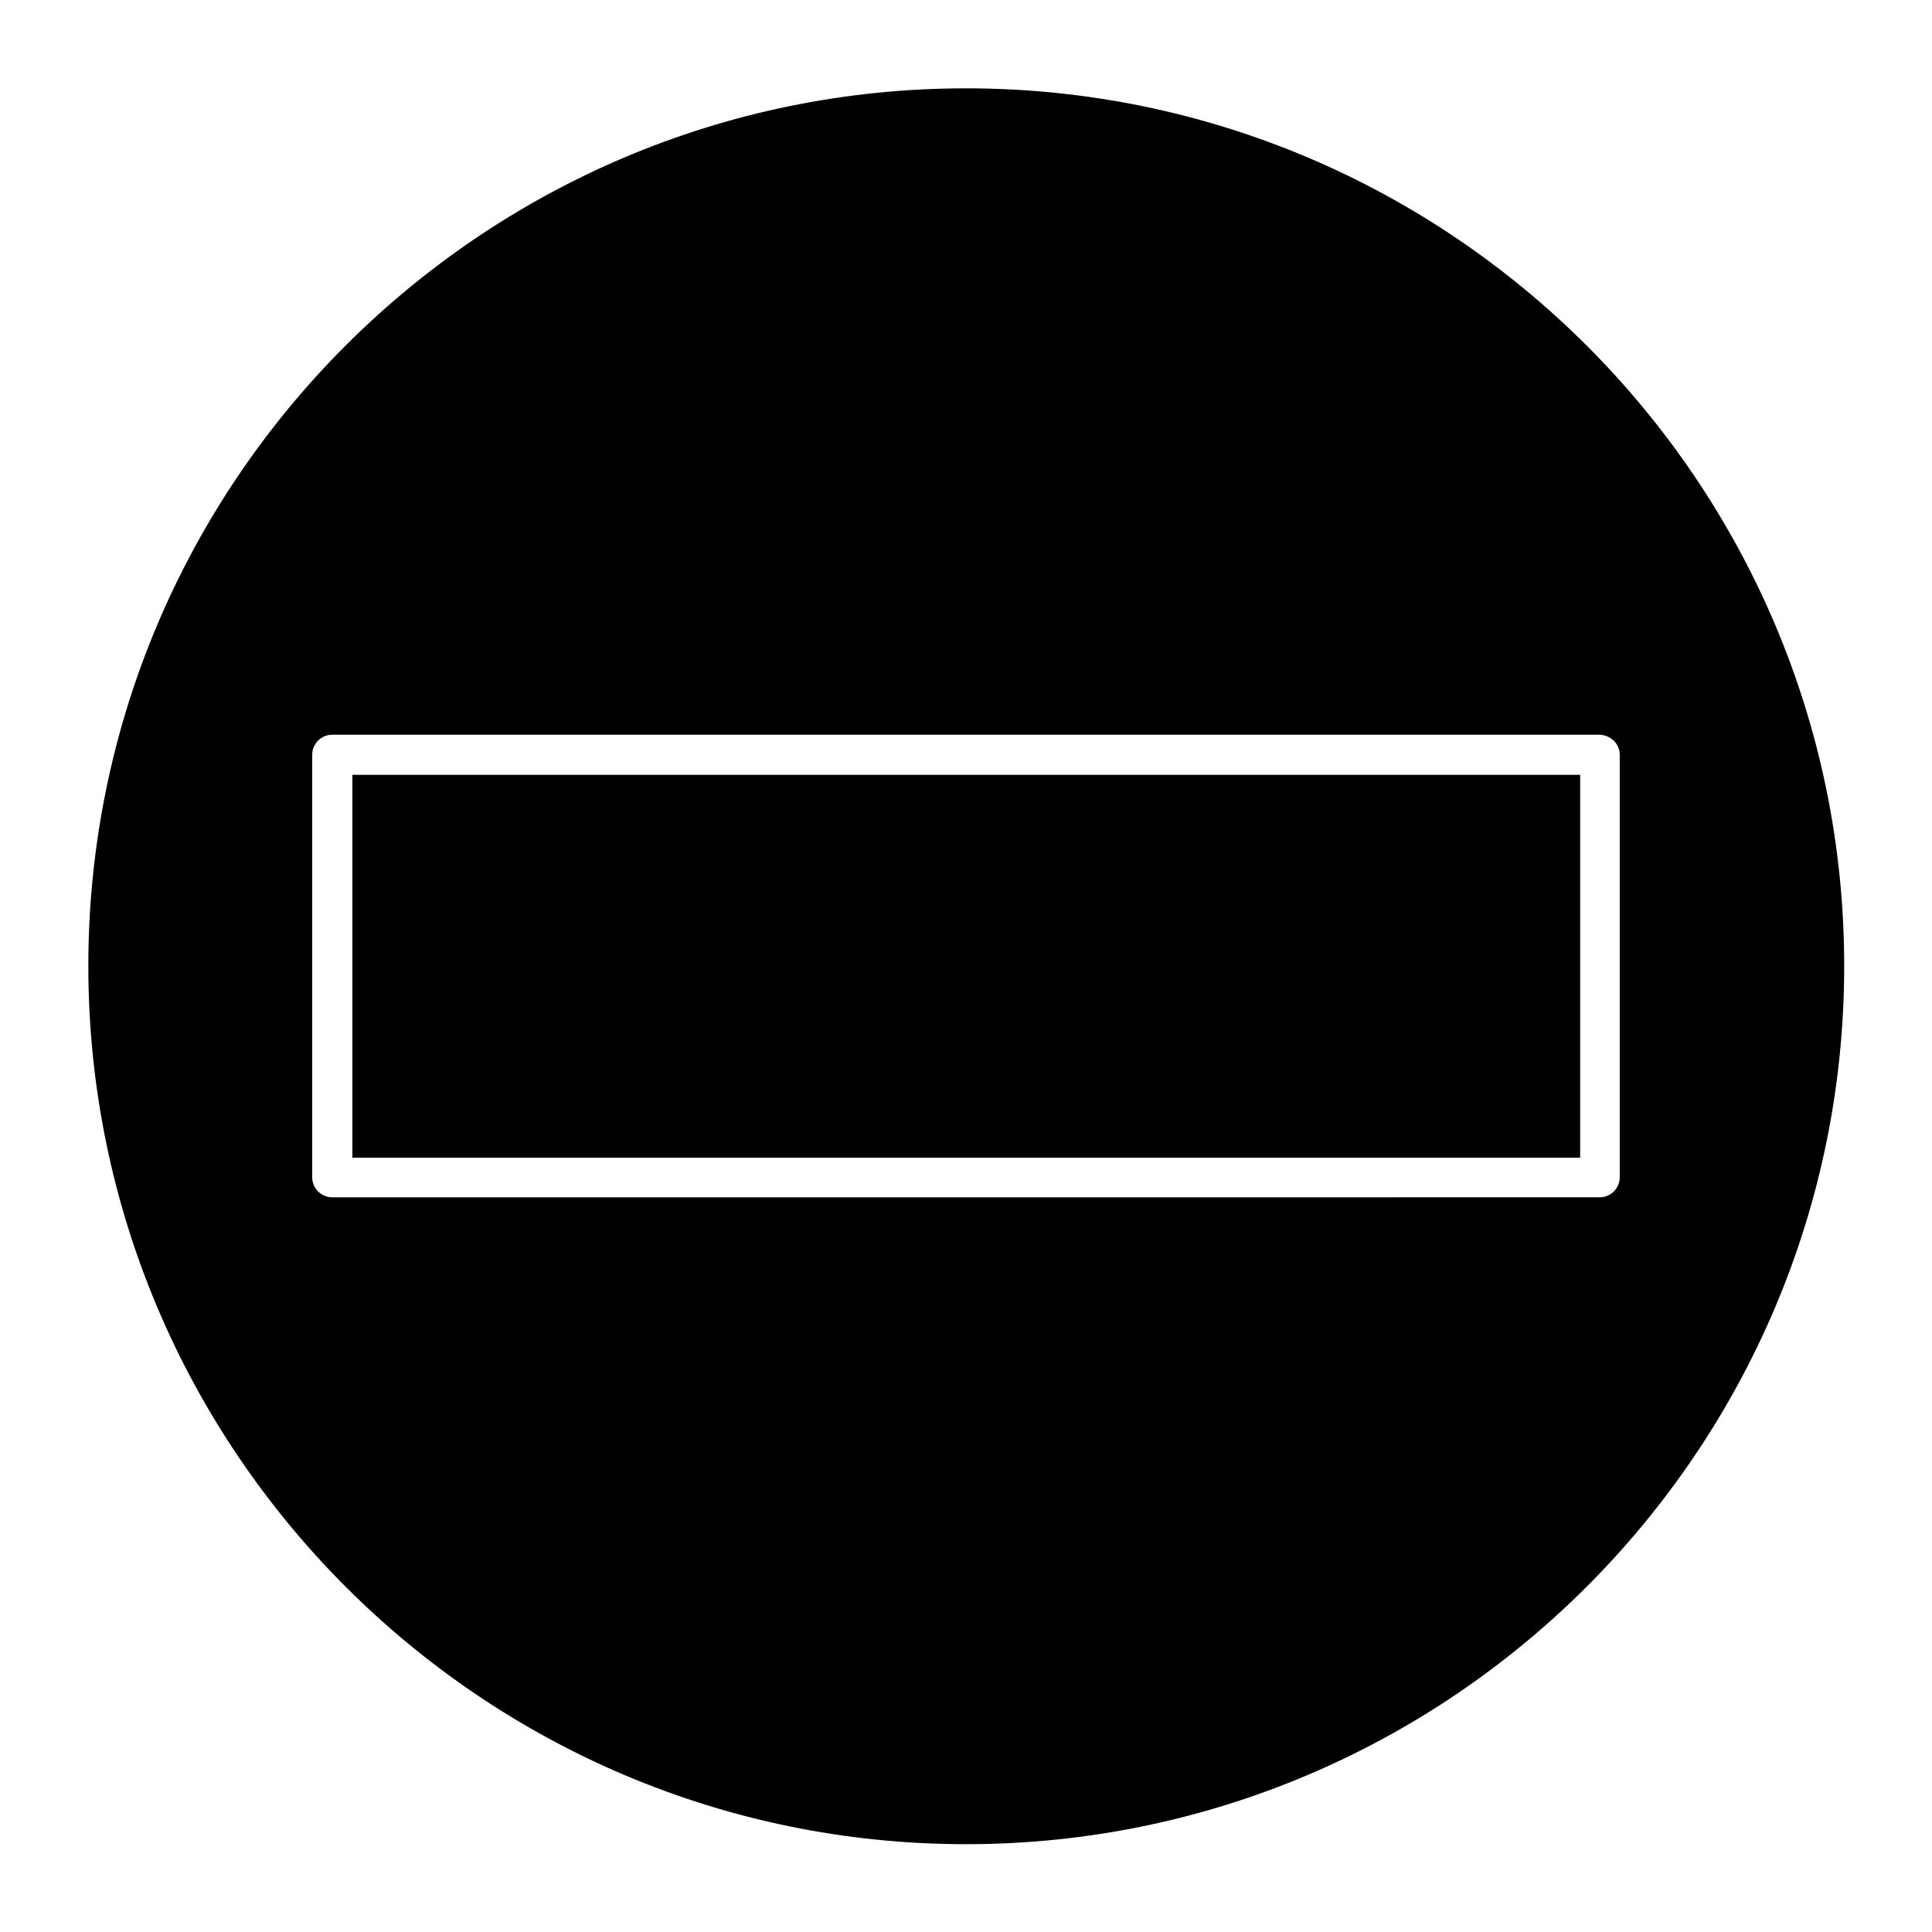 <?xml version="1.0" encoding="UTF-8"?>
<!-- Uploaded to: ICON Repo, www.iconrepo.com, Generator: ICON Repo Mixer Tools -->
<svg fill="#000000" width="800px" height="800px" version="1.1" viewBox="144 144 512 512" xmlns="http://www.w3.org/2000/svg">
 <g>
  <path d="m237.38 349.34h325.38v101.46h-325.38z"/>
  <path d="m400 167.41c-128.33 0-232.59 104.26-232.59 232.59 0 128.33 104.26 232.73 232.59 232.73 128.33 0 232.73-104.4 232.73-232.73 0-128.33-104.4-232.59-232.73-232.59zm173.25 176.61v111.96c0 2.938-2.379 5.316-5.316 5.316l-335.88 0.004c-2.938 0-5.316-2.379-5.316-5.316v-111.96c0-2.938 2.379-5.316 5.316-5.316h335.87c2.941 0.133 5.32 2.375 5.32 5.312z"/>
 </g>
</svg>